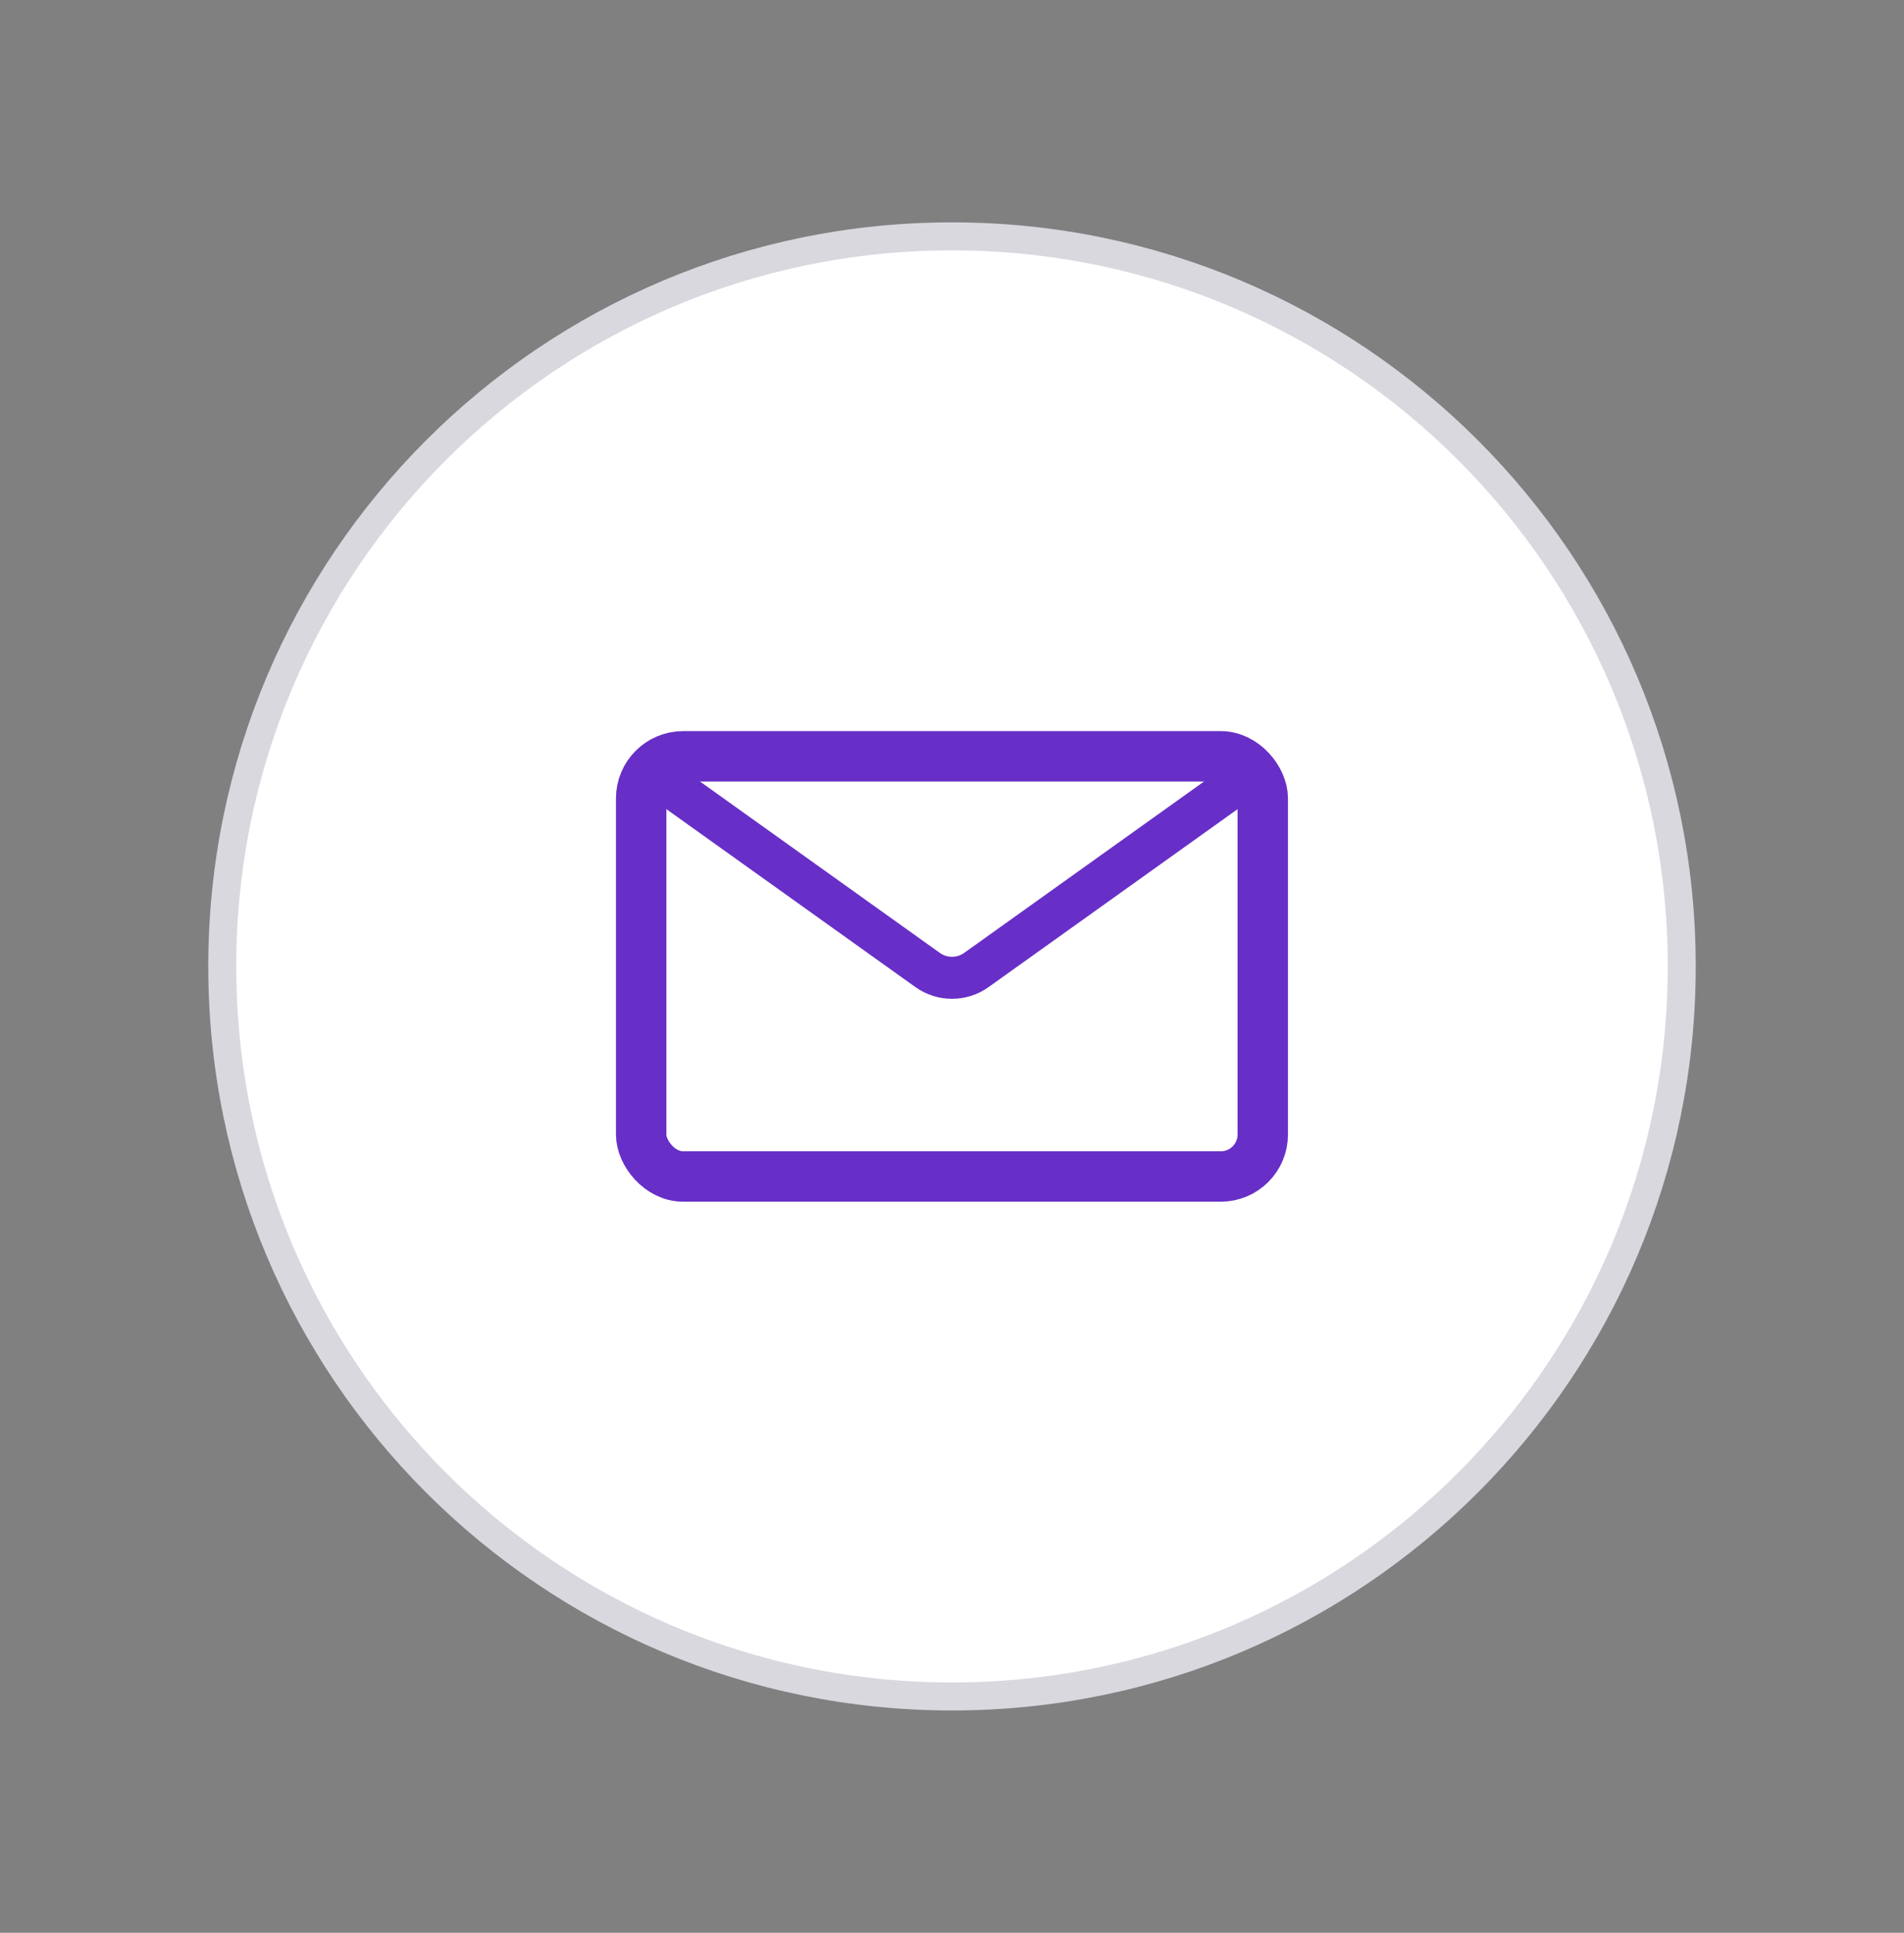 <svg width="68" height="69" viewBox="0 0 68 69" fill="none" xmlns="http://www.w3.org/2000/svg">
<rect x="0" y="0" width="68" height="69" fill="#808080" stroke="none"/>
<path d="M60.062 34.5C60.062 48.894 48.394 60.562 34 60.562C19.606 60.562 7.938 48.894 7.938 34.5C7.938 20.106 19.606 8.438 34 8.438C48.394 8.438 60.062 20.106 60.062 34.5Z" fill="white" stroke="#D9D8DF"/>
<rect x="22.899" y="27" width="22.2" height="15" rx="1.5" stroke="#672FC7" stroke-width="1.8"/>
<path d="M44.5 27.75L34.872 34.627C34.35 35 33.65 35 33.128 34.627L23.5 27.75" stroke="#672FC7" stroke-width="1.5"/>
<path d="M14.157 50.171C13.997 50.171 13.839 50.099 13.734 49.962C10.31 45.484 8.5 40.138 8.5 34.501C8.5 33.894 8.522 33.279 8.565 32.675C8.575 32.534 8.641 32.404 8.747 32.312C8.853 32.219 8.992 32.173 9.132 32.182C9.202 32.187 9.27 32.206 9.332 32.237C9.395 32.268 9.45 32.311 9.496 32.364C9.542 32.417 9.577 32.478 9.599 32.544C9.621 32.61 9.63 32.68 9.625 32.75C9.583 33.333 9.563 33.916 9.562 34.501C9.562 39.903 11.297 45.026 14.579 49.317C14.639 49.396 14.675 49.489 14.685 49.588C14.695 49.687 14.677 49.786 14.633 49.875C14.589 49.964 14.521 50.038 14.437 50.091C14.353 50.143 14.256 50.171 14.157 50.171ZM9.336 31.133C9.259 31.133 9.183 31.116 9.113 31.084C9.044 31.052 8.982 31.005 8.932 30.947C8.882 30.889 8.845 30.82 8.824 30.746C8.803 30.672 8.799 30.595 8.811 30.519L8.846 30.299C8.858 30.23 8.883 30.165 8.919 30.105C8.956 30.046 9.005 29.995 9.061 29.954C9.118 29.914 9.182 29.885 9.25 29.869C9.318 29.853 9.389 29.851 9.458 29.863C9.526 29.874 9.592 29.899 9.651 29.936C9.711 29.973 9.762 30.021 9.802 30.078C9.843 30.135 9.872 30.199 9.888 30.267C9.903 30.335 9.905 30.405 9.894 30.474L9.86 30.684C9.84 30.809 9.777 30.923 9.681 31.005C9.585 31.087 9.462 31.133 9.336 31.133Z" fill="white"/>
</svg>
